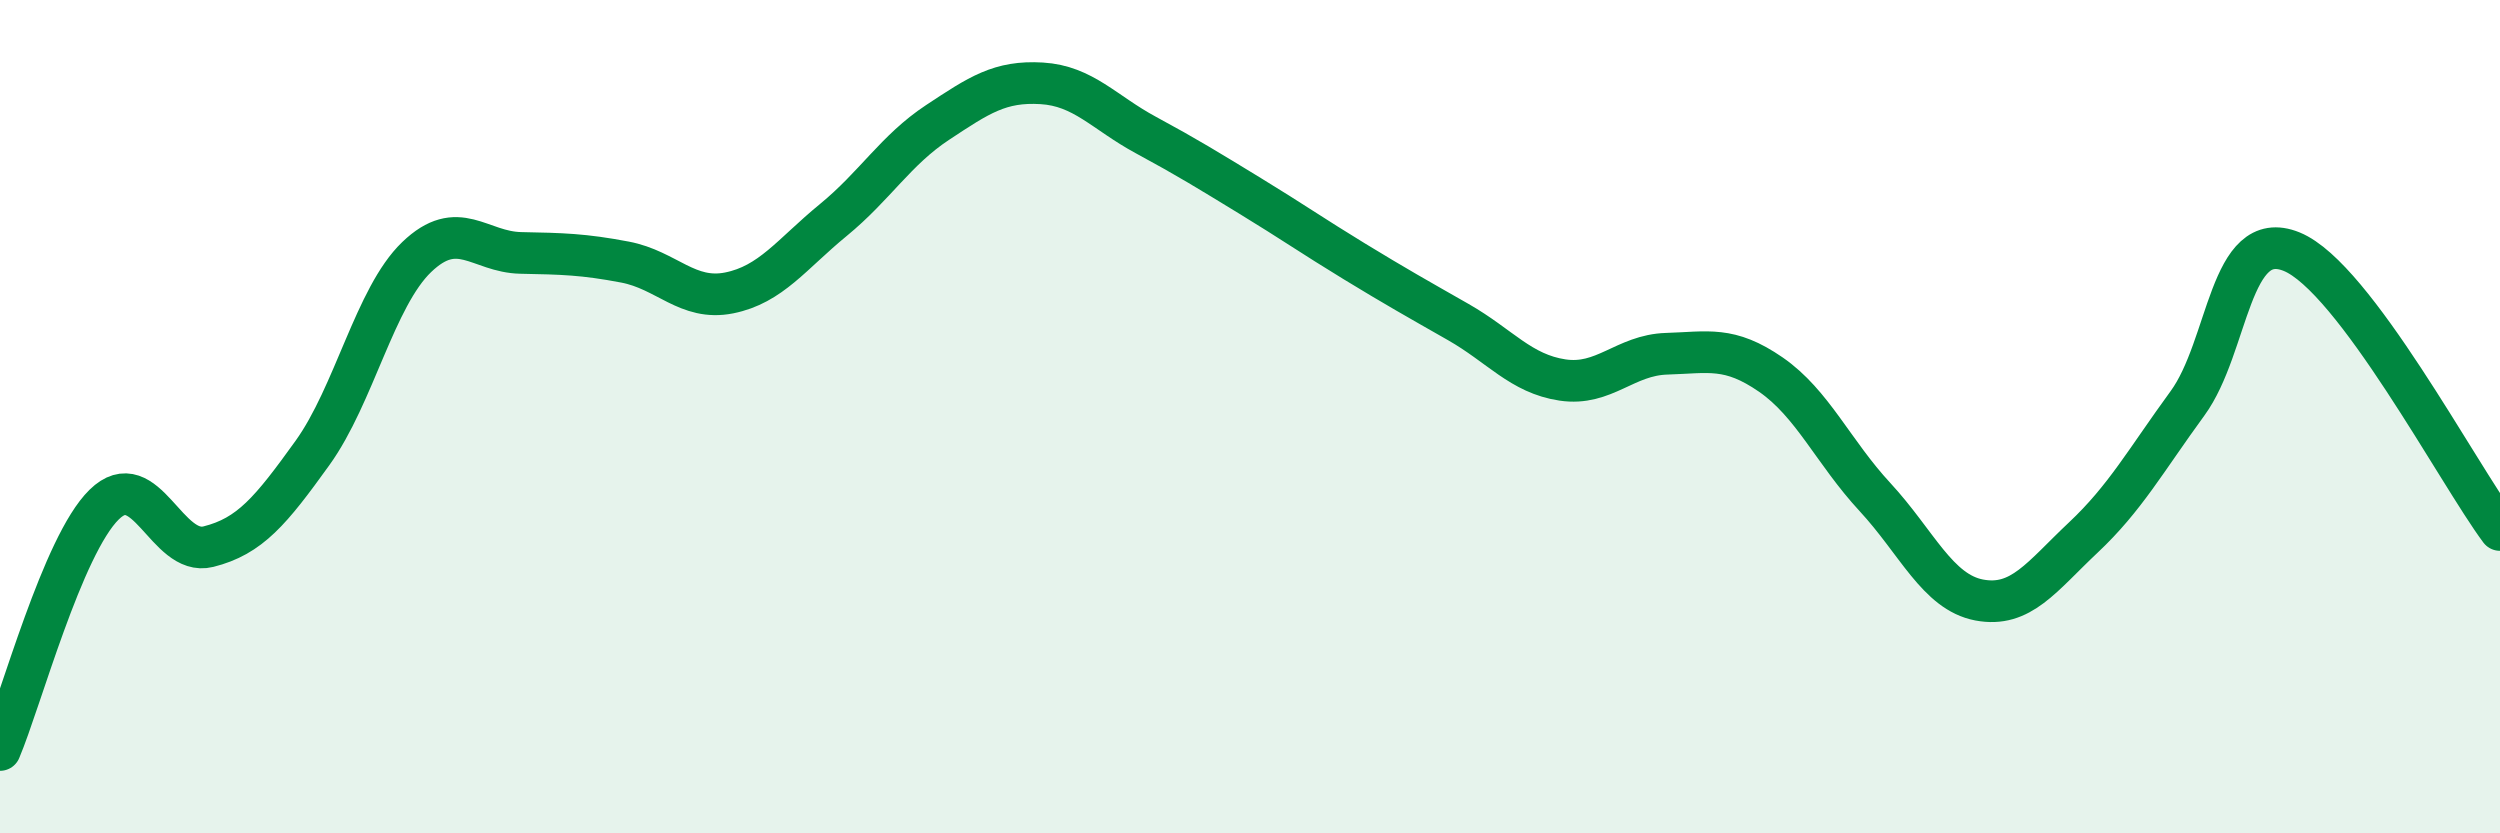 
    <svg width="60" height="20" viewBox="0 0 60 20" xmlns="http://www.w3.org/2000/svg">
      <path
        d="M 0,18 C 0.5,16.82 1.5,13.09 2.5,12.11 C 3.5,11.13 4,13.37 5,13.12 C 6,12.87 6.5,12.26 7.5,10.87 C 8.5,9.48 9,7.13 10,6.17 C 11,5.21 11.5,6.05 12.5,6.07 C 13.5,6.09 14,6.1 15,6.29 C 16,6.48 16.5,7.23 17.5,7.03 C 18.5,6.83 19,6.1 20,5.28 C 21,4.46 21.5,3.6 22.5,2.94 C 23.5,2.28 24,1.94 25,2 C 26,2.06 26.5,2.7 27.5,3.24 C 28.5,3.78 29,4.09 30,4.7 C 31,5.31 31.5,5.66 32.5,6.27 C 33.5,6.88 34,7.16 35,7.73 C 36,8.3 36.5,8.97 37.5,9.12 C 38.5,9.27 39,8.52 40,8.49 C 41,8.46 41.5,8.3 42.5,8.99 C 43.5,9.68 44,10.85 45,11.93 C 46,13.01 46.5,14.21 47.5,14.4 C 48.5,14.59 49,13.84 50,12.9 C 51,11.96 51.5,11.05 52.5,9.68 C 53.5,8.31 53.5,5.43 55,6.04 C 56.5,6.65 59,11.38 60,12.72L60 20L0 20Z"
        fill="#008740"
        opacity="0.1"
        stroke-linecap="round"
        stroke-linejoin="round"
      />
      <path
        d="M 0,18 C 0.5,16.82 1.5,13.09 2.5,12.11 C 3.5,11.13 4,13.37 5,13.12 C 6,12.87 6.5,12.26 7.5,10.87 C 8.5,9.48 9,7.13 10,6.17 C 11,5.21 11.5,6.05 12.5,6.07 C 13.5,6.09 14,6.1 15,6.29 C 16,6.48 16.5,7.23 17.5,7.03 C 18.5,6.83 19,6.1 20,5.28 C 21,4.46 21.5,3.6 22.5,2.94 C 23.5,2.28 24,1.94 25,2 C 26,2.06 26.5,2.7 27.5,3.24 C 28.5,3.78 29,4.09 30,4.7 C 31,5.31 31.5,5.66 32.5,6.27 C 33.5,6.88 34,7.16 35,7.73 C 36,8.3 36.5,8.97 37.5,9.12 C 38.5,9.27 39,8.52 40,8.49 C 41,8.46 41.5,8.3 42.5,8.99 C 43.5,9.68 44,10.85 45,11.93 C 46,13.01 46.5,14.21 47.5,14.4 C 48.5,14.59 49,13.84 50,12.9 C 51,11.96 51.5,11.05 52.5,9.68 C 53.5,8.31 53.5,5.43 55,6.04 C 56.5,6.65 59,11.38 60,12.72"
        stroke="#008740"
        stroke-width="1"
        fill="none"
        stroke-linecap="round"
        stroke-linejoin="round"
      />
    </svg>
  